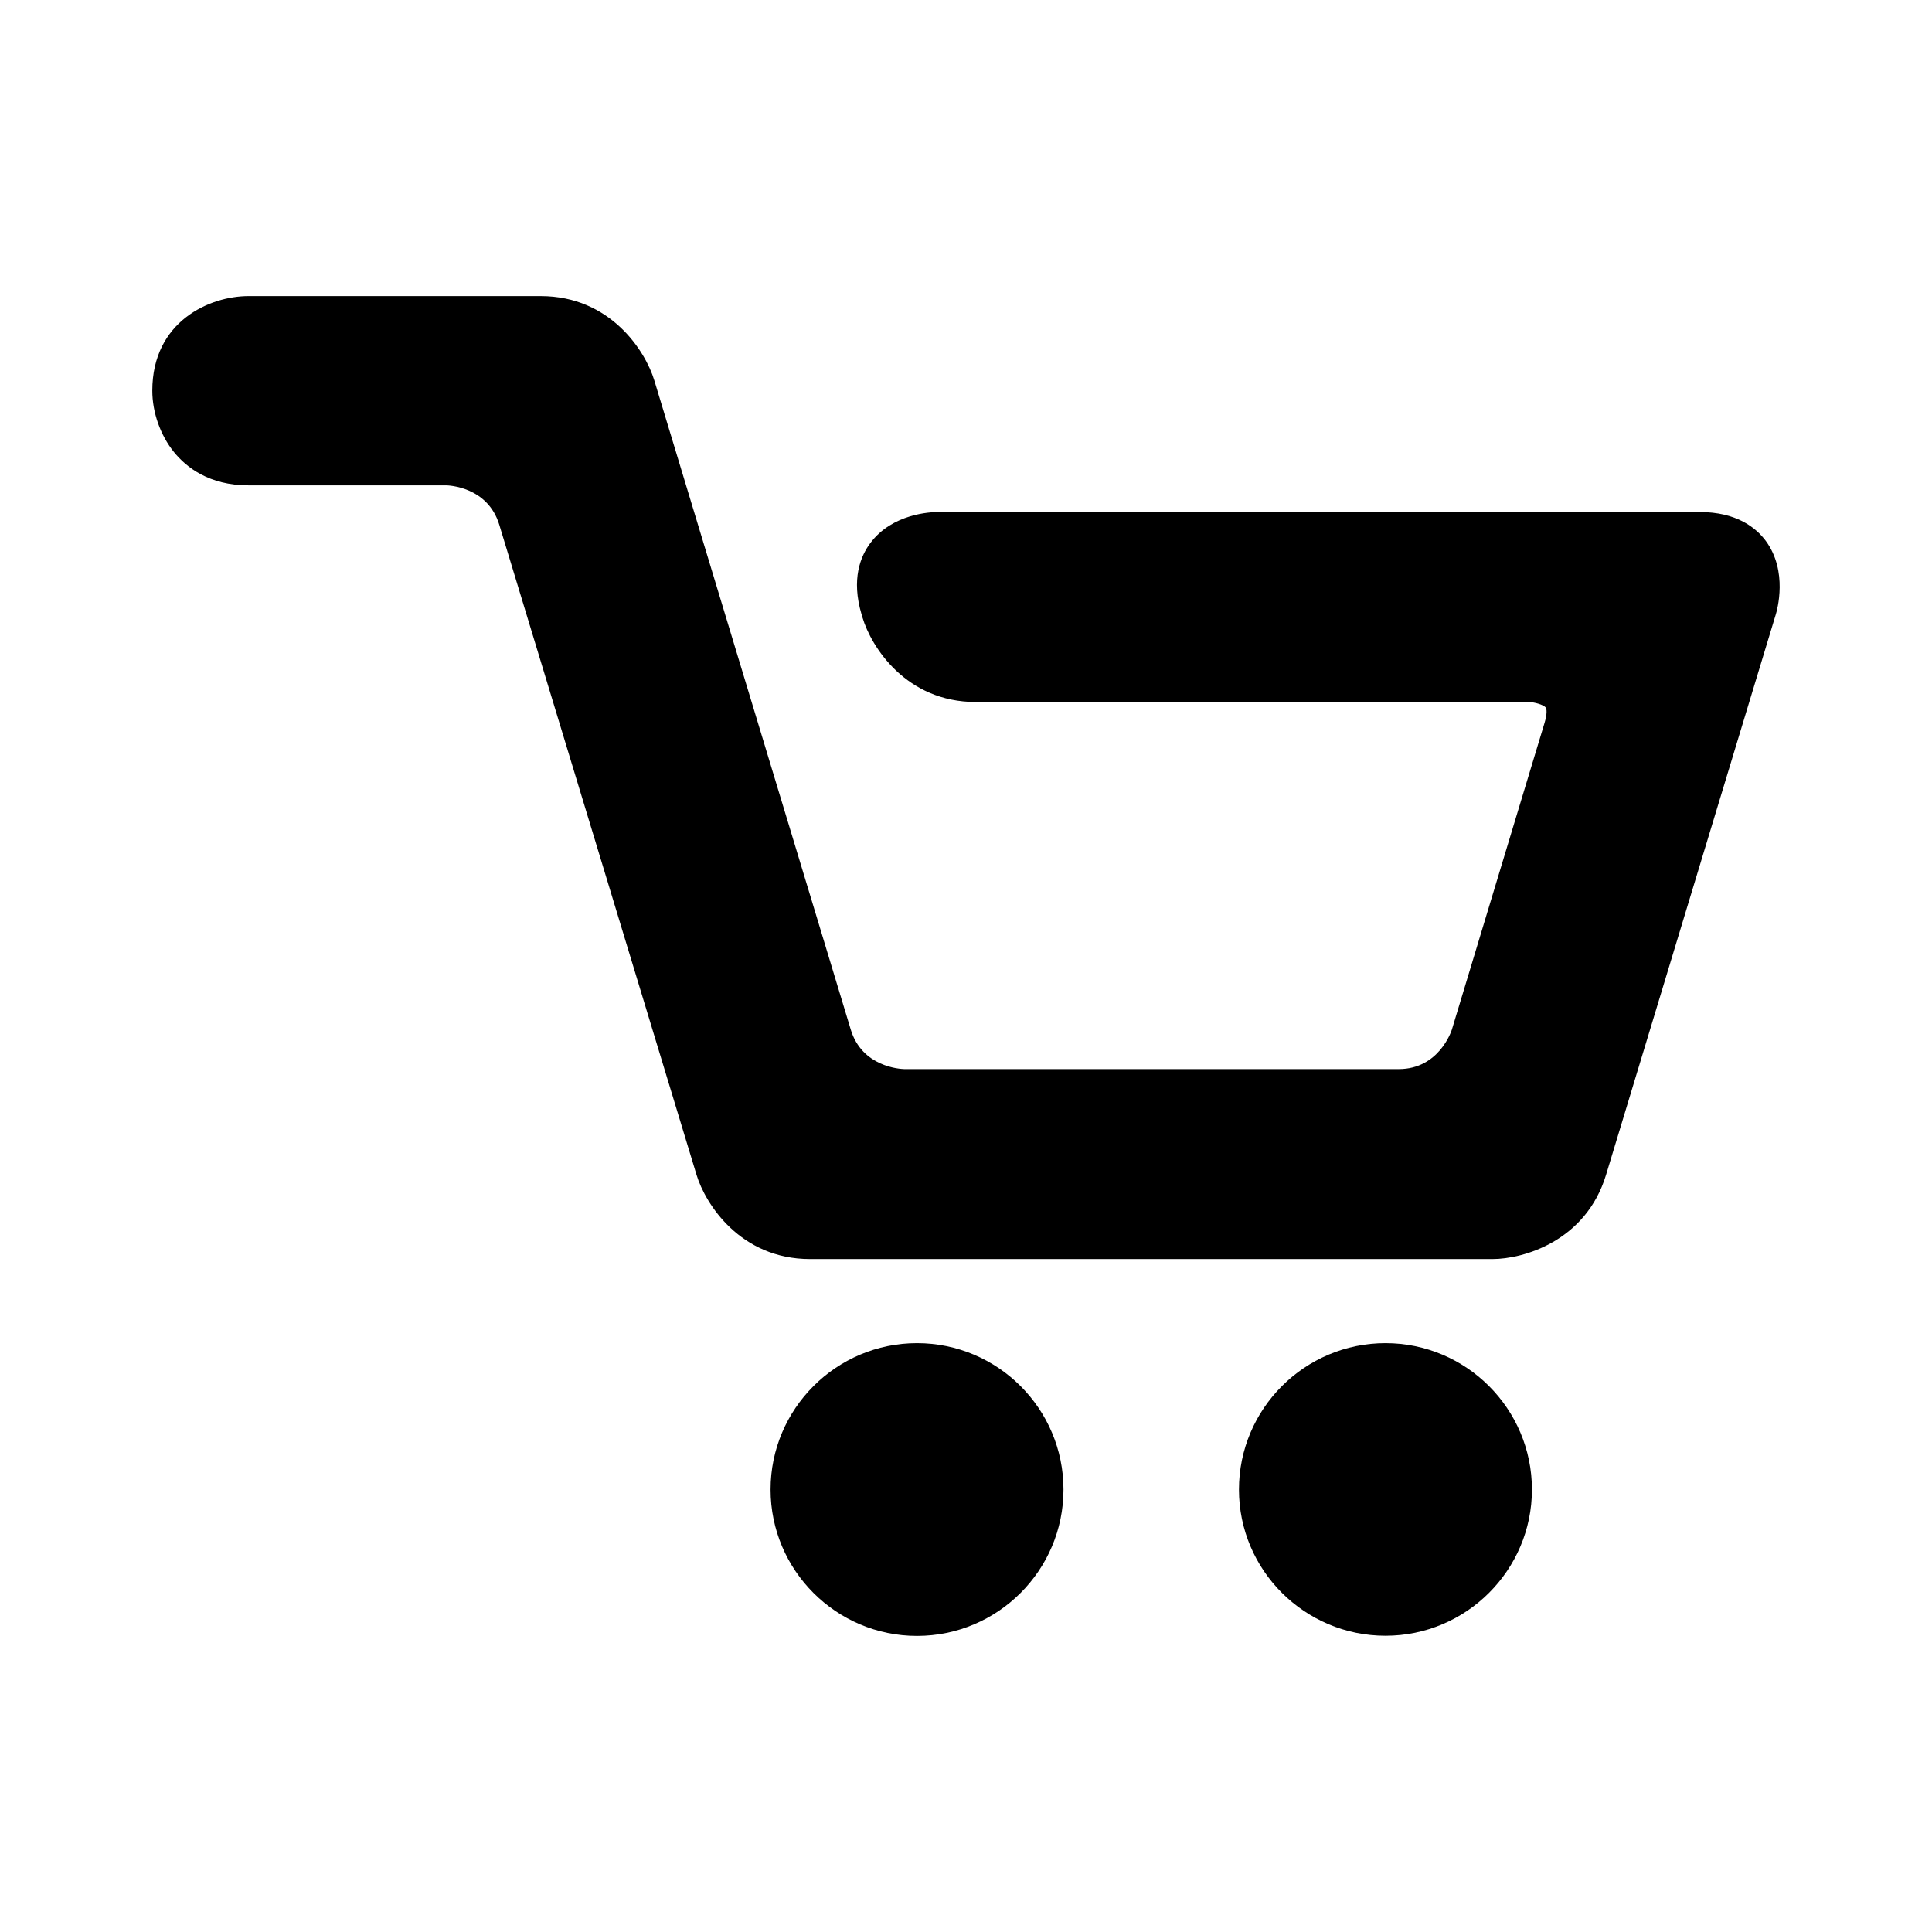 <?xml version="1.0" encoding="UTF-8"?>
<!-- Uploaded to: SVG Repo, www.svgrepo.com, Generator: SVG Repo Mixer Tools -->
<svg fill="#000000" width="800px" height="800px" version="1.1" viewBox="144 144 512 512" xmlns="http://www.w3.org/2000/svg">
 <g>
  <path d="m611.93 287.31c-2.59-3.473-7.723-7.613-17.469-7.613h-201.88c-1.969 0-12.102 0.398-17.926 8.211-2.602 3.465-5.117 9.562-2.324 18.938l0.242 0.812c2.301 7.738 11.539 22.379 30.023 22.379h146.51c1.375 0.016 3.953 0.68 4.543 1.492 0.223 0.301 0.434 1.547-0.348 4.109l-24.535 81.195c-0.137 0.43-3.449 10.484-14.07 10.484h-131.07c-1.133-0.031-11.168-0.578-14.16-10.449l-52.07-172.07c-2.332-7.723-11.621-22.332-30.074-22.332h-77.484c-10.242 0-25.477 6.68-25.477 25.074 0 5.734 2.137 11.801 5.719 16.238 3.254 4.031 9.324 8.844 19.758 8.844h52.375c0.449 0.004 11.008 0.246 14.102 10.449l52.273 172.27c2.332 7.719 11.617 22.32 30.086 22.32h180.86c8.062 0 24.727-4.664 30.086-22.32l44.969-148.47c0.367-1.16 3.293-11.527-2.664-19.566z"/>
  <path d="m387.02 499.95c-21.402 0-38.812 17.406-38.812 38.797 0 21.387 17.41 38.785 38.812 38.785s38.812-17.398 38.812-38.785c0-21.395-17.406-38.797-38.812-38.797z"/>
  <path d="m511.18 499.95c-21.418 0-38.844 17.406-38.844 38.797 0 21.363 17.426 38.742 38.844 38.742 21.391 0 38.797-17.383 38.797-38.742 0-21.395-17.406-38.797-38.797-38.797z"/>
 </g>
</svg>